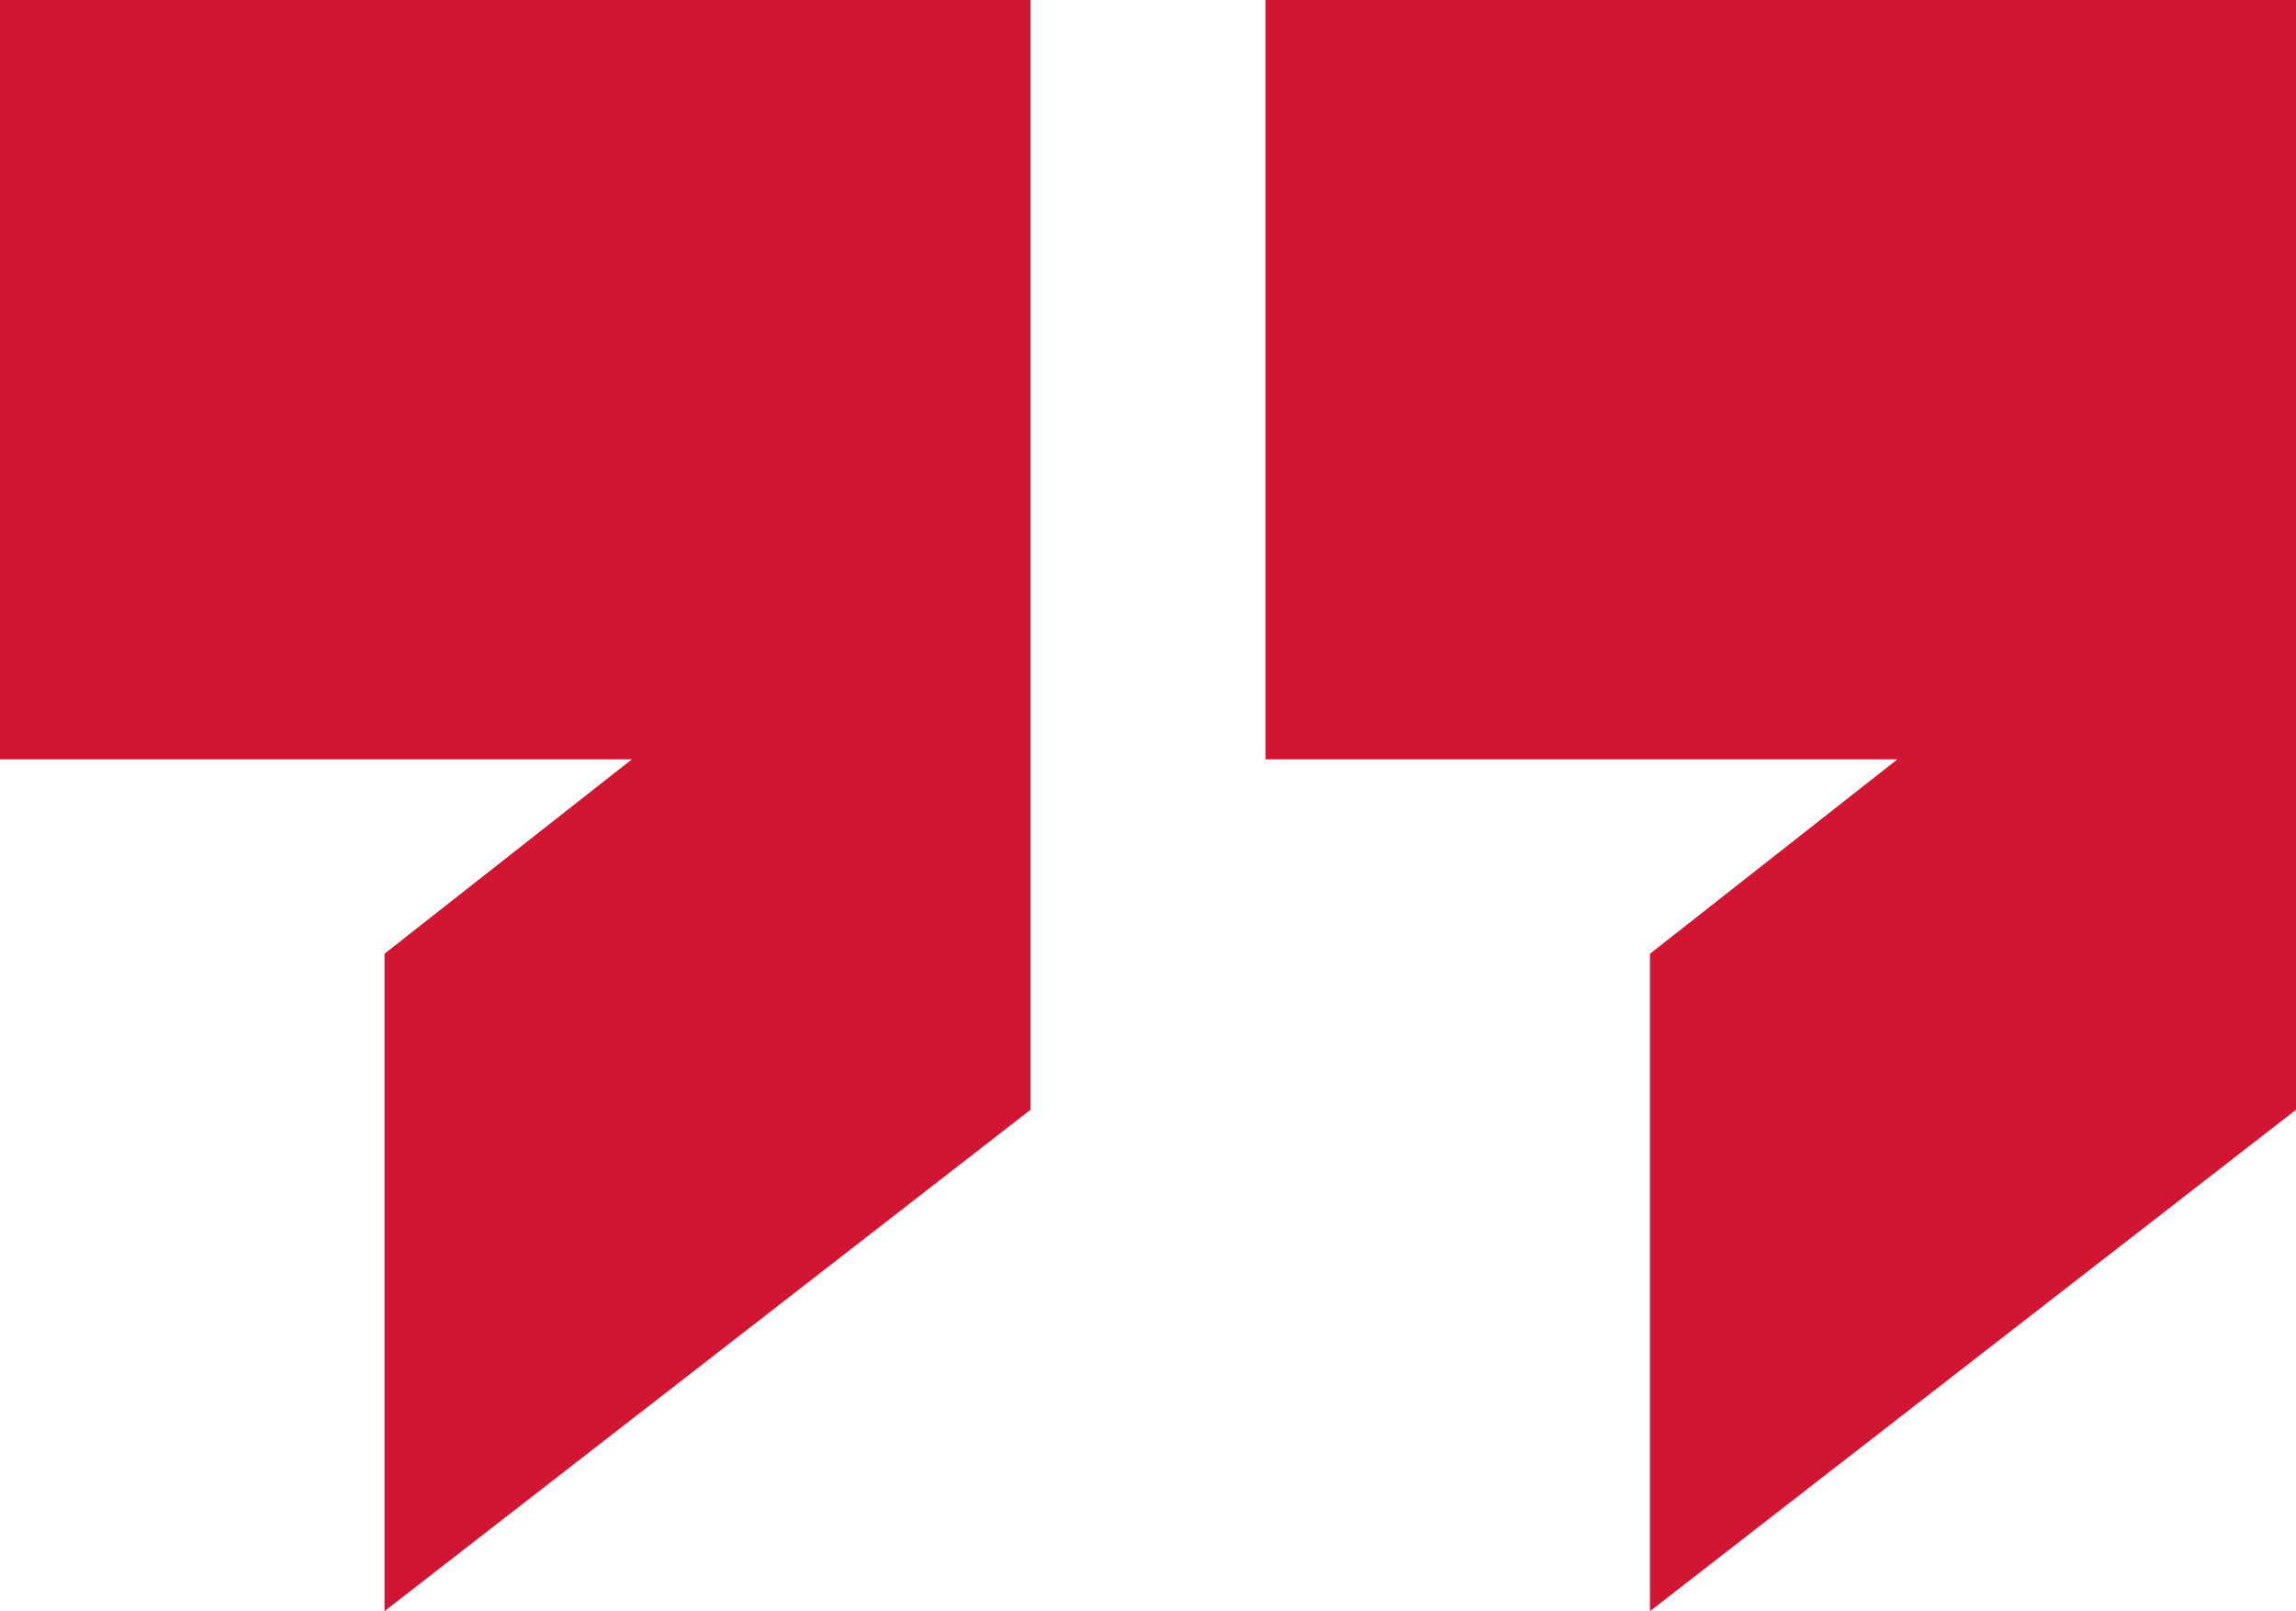 <svg xmlns="http://www.w3.org/2000/svg" width="93.881" height="65.873" viewBox="0 0 93.881 65.873"><path data-name="Path 24003" d="M0 31.046h25.836l-10.114 7.948v26.879l26.415-20.5V0H0ZM51.745 0v31.047h25.836l-10.115 7.947v26.879l26.415-20.5V0Z" fill="#d21533"/></svg>